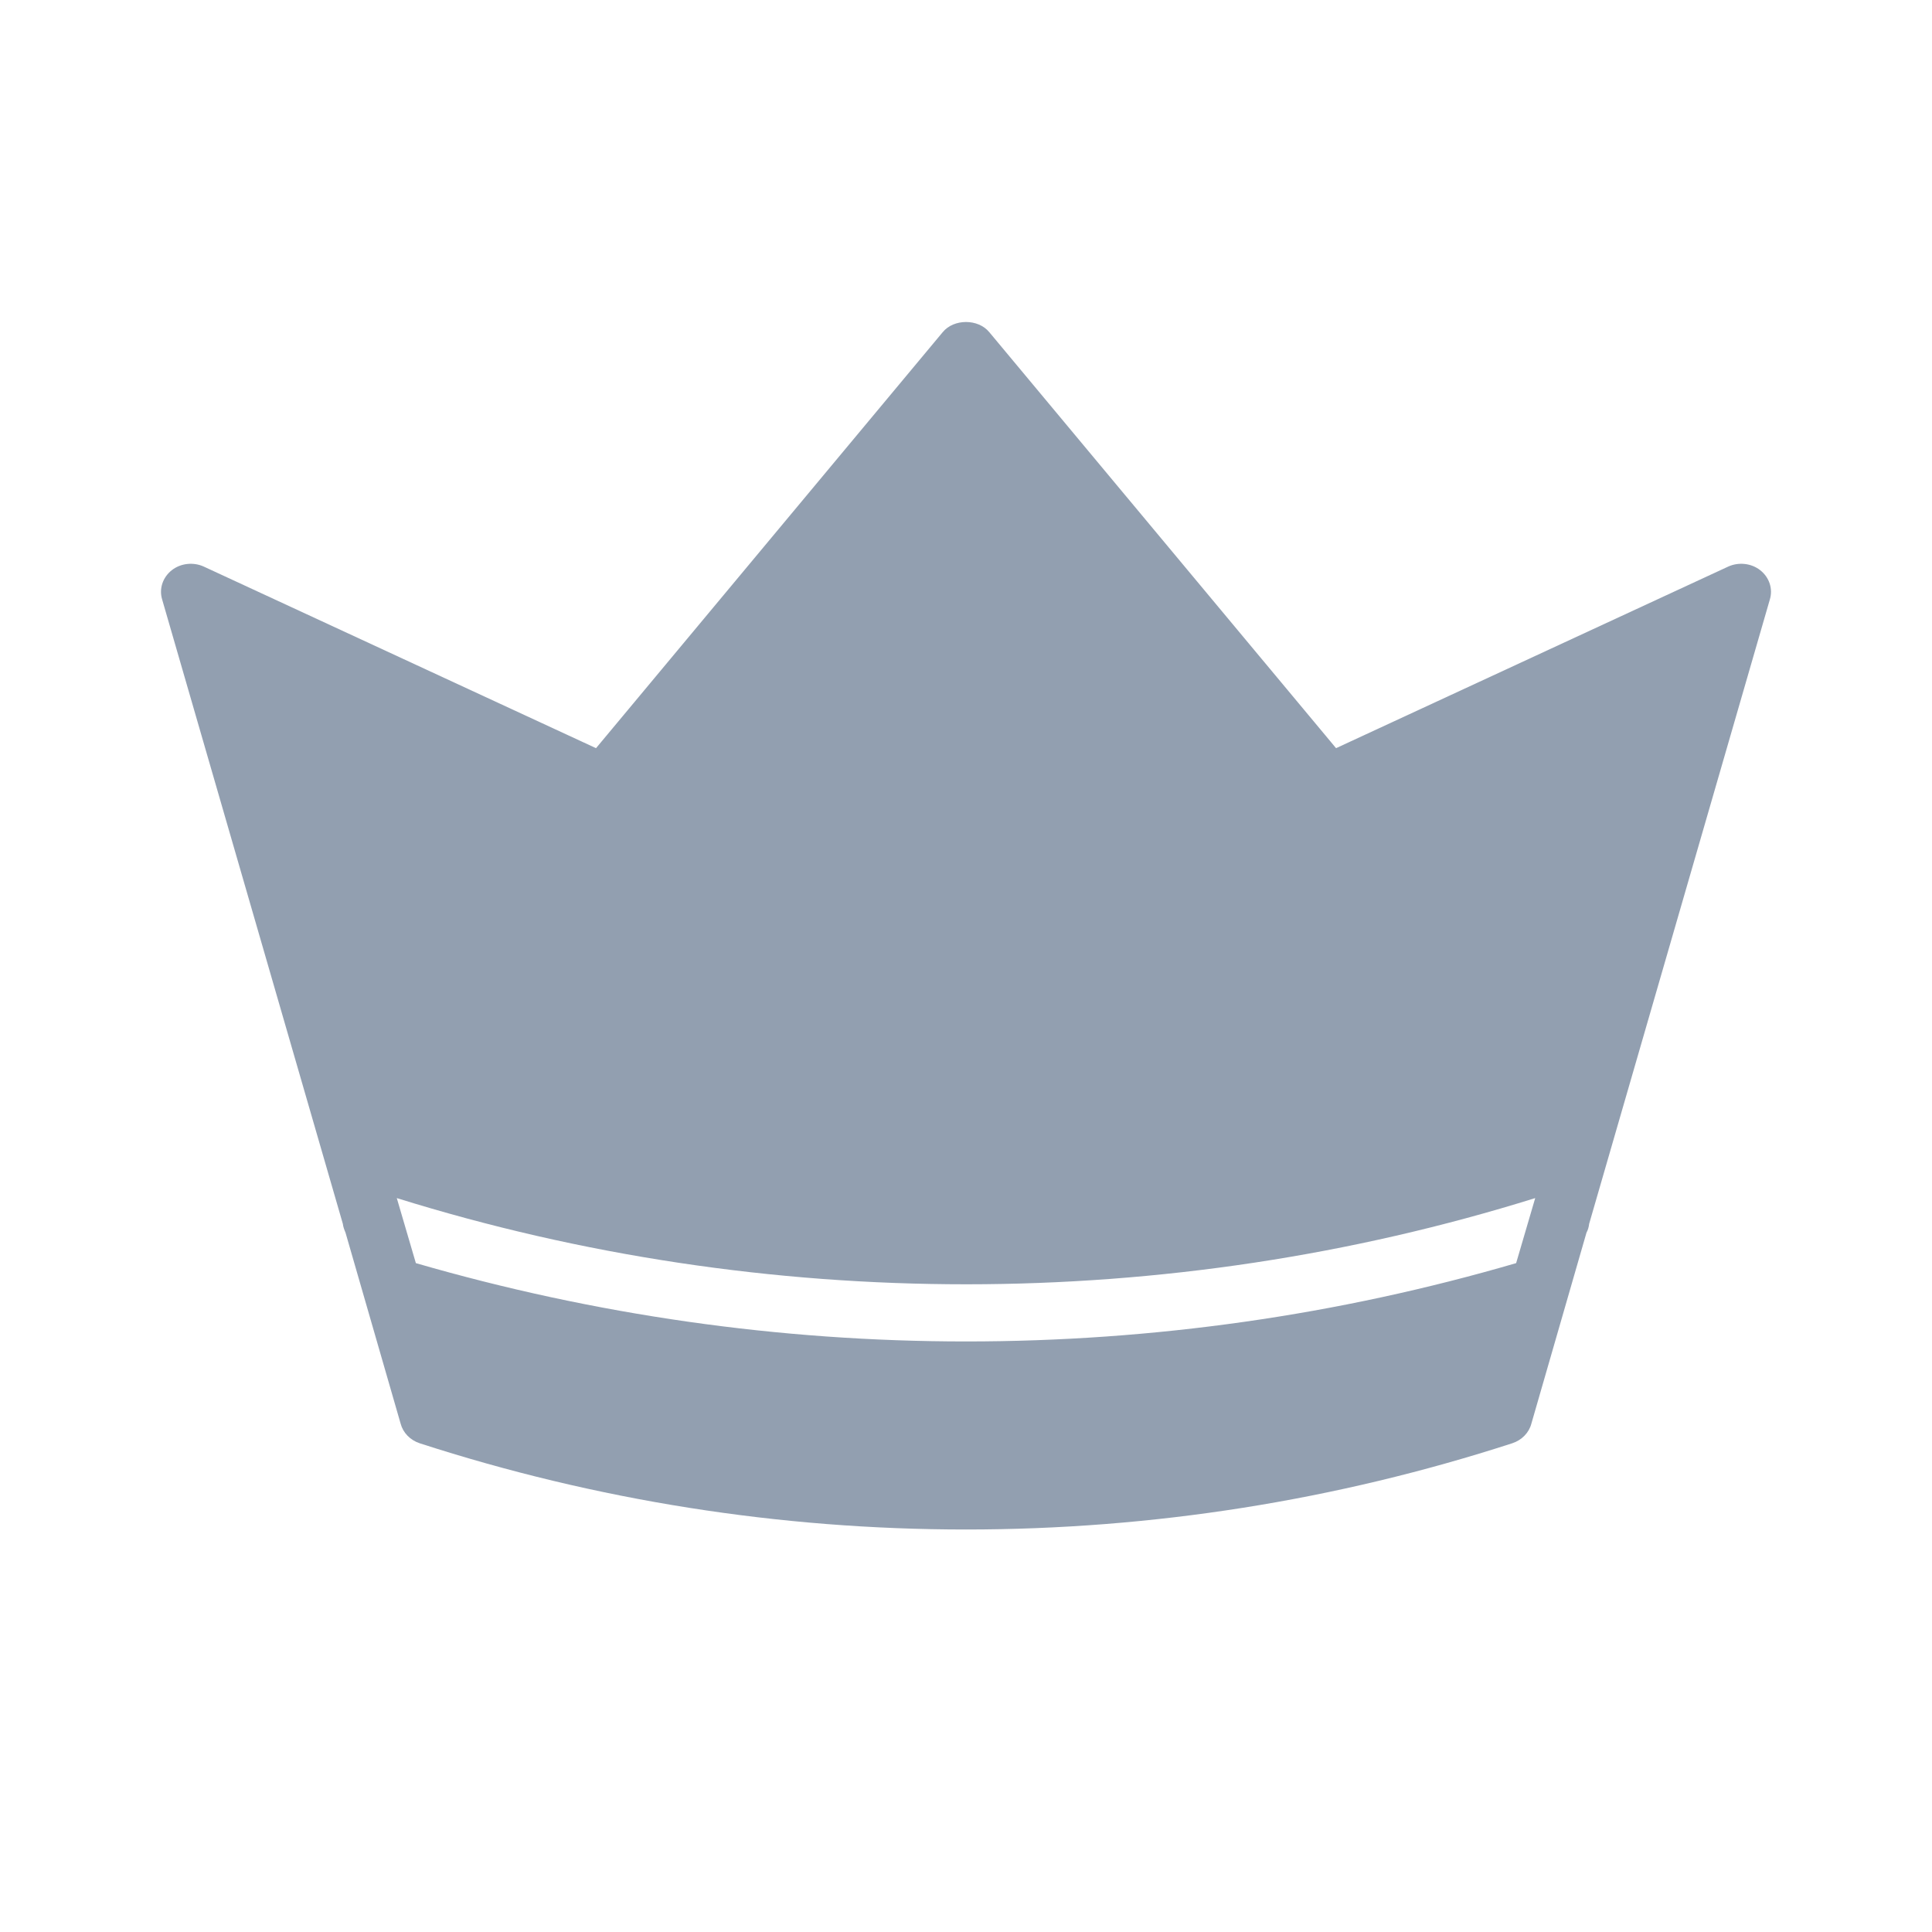 <svg width="24" height="24" viewBox="0 0 24 24" fill="none" xmlns="http://www.w3.org/2000/svg">
<path d="M21.867 7.084C21.756 6.996 21.597 6.979 21.467 7.039L16.597 9.294L12.289 4.126C12.152 3.958 11.848 3.958 11.711 4.126L7.404 9.294L2.533 7.039C2.403 6.979 2.244 6.996 2.133 7.084C2.022 7.172 1.974 7.313 2.014 7.446L4.259 15.203C4.263 15.241 4.277 15.276 4.292 15.312L4.977 17.686C5.007 17.799 5.096 17.89 5.214 17.929C7.403 18.638 9.685 19 12 19C14.315 19 16.597 18.638 18.785 17.929C18.904 17.89 18.993 17.799 19.023 17.686L19.708 15.312C19.726 15.28 19.737 15.241 19.741 15.203L21.986 7.446C22.026 7.313 21.978 7.172 21.867 7.084ZM12 16.664C9.681 16.664 7.385 16.334 5.166 15.691L4.929 14.883C9.515 16.313 14.504 16.309 19.071 14.883L18.834 15.691C16.622 16.337 14.326 16.664 12 16.664Z" fill="#929FB0"/>
</svg>
